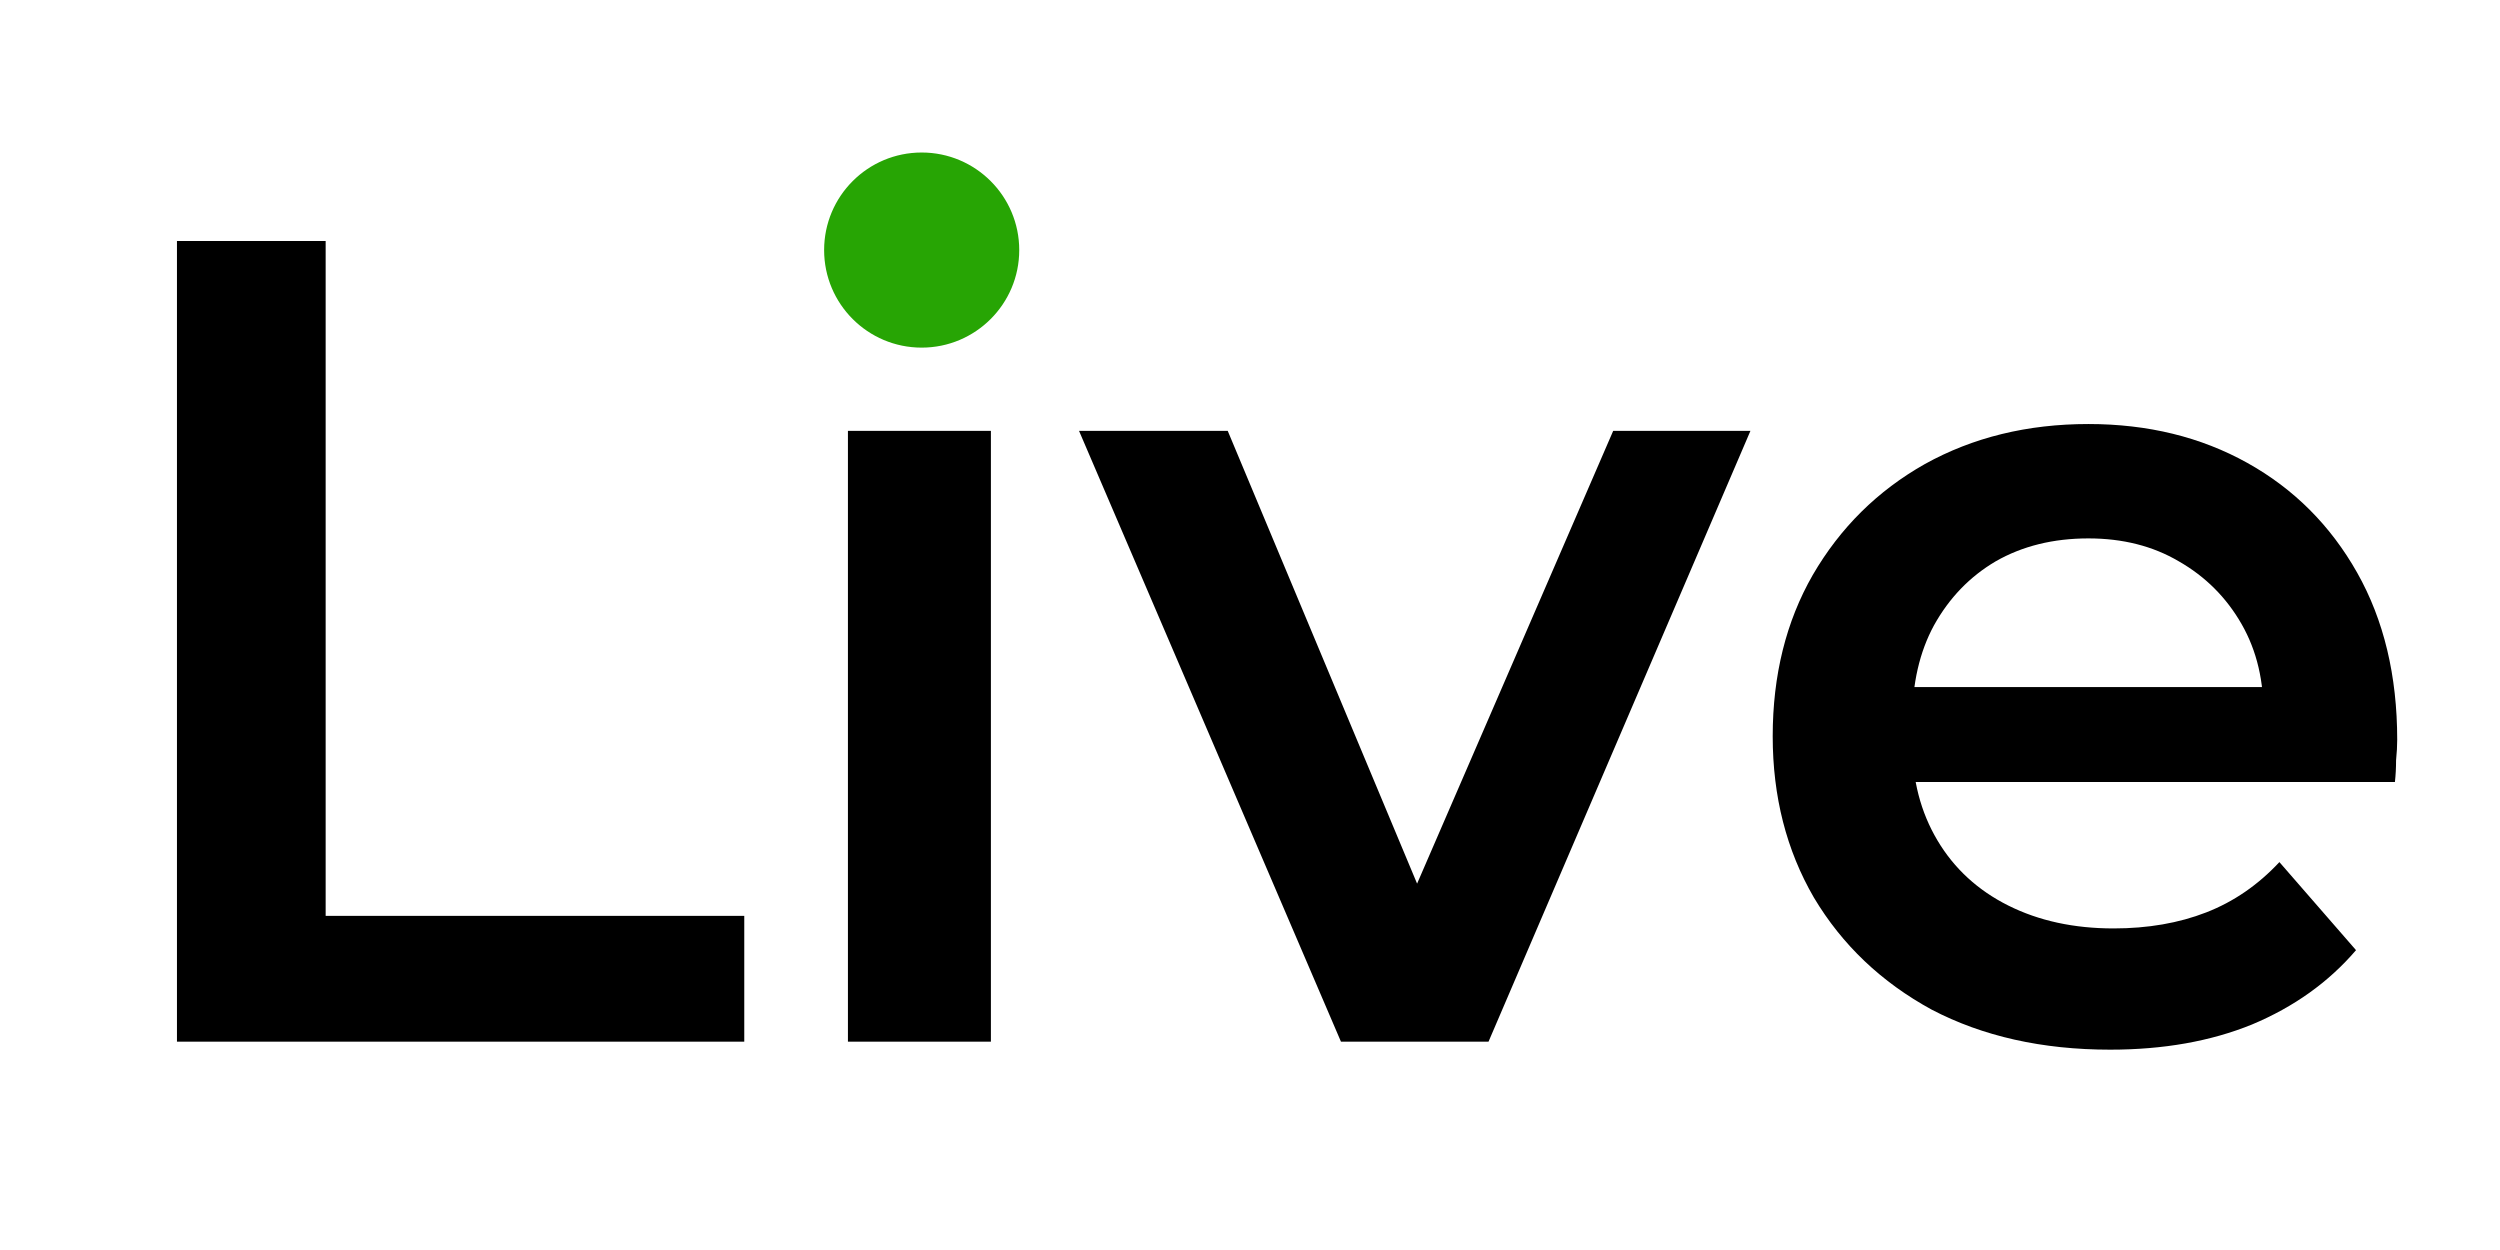 <svg width="180" height="90" viewBox="0 0 180 90" fill="none" xmlns="http://www.w3.org/2000/svg">
<rect x="0" y="0" width="180" height="90" fill="#333333" stroke="none"/>
<g clip-path="url(#clip0_464_180)">
<rect width="180" height="90" fill="white"/>
<path d="M12.741 75V17.354H23.447V65.941H53.587V75H12.741ZM61.051 75V31.024H71.345V75H61.051ZM66.239 23.777C64.318 23.777 62.725 23.174 61.463 21.966C60.255 20.758 59.651 19.303 59.651 17.601C59.651 15.844 60.255 14.389 61.463 13.236C62.725 12.029 64.318 11.425 66.239 11.425C68.161 11.425 69.725 12.001 70.933 13.154C72.196 14.252 72.827 15.652 72.827 17.354C72.827 19.166 72.223 20.703 71.016 21.966C69.808 23.174 68.216 23.777 66.239 23.777ZM96.549 75L77.691 31.024H88.397L104.62 69.812H99.35L116.149 31.024H126.031L107.173 75H96.549ZM151.929 75.576C147.043 75.576 142.76 74.616 139.082 72.694C135.459 70.718 132.631 68.028 130.6 64.624C128.623 61.22 127.635 57.349 127.635 53.012C127.635 48.62 128.596 44.75 130.517 41.401C132.494 37.997 135.184 35.334 138.588 33.413C142.047 31.491 145.972 30.53 150.364 30.53C154.646 30.53 158.462 31.464 161.811 33.33C165.16 35.197 167.795 37.832 169.717 41.236C171.638 44.64 172.599 48.648 172.599 53.259C172.599 53.699 172.572 54.193 172.517 54.742C172.517 55.291 172.489 55.812 172.434 56.306H135.788V49.471H166.999L162.964 51.612C163.019 49.087 162.497 46.863 161.399 44.942C160.301 43.02 158.791 41.511 156.87 40.413C155.003 39.314 152.835 38.765 150.364 38.765C147.839 38.765 145.615 39.314 143.694 40.413C141.827 41.511 140.345 43.048 139.247 45.024C138.204 46.946 137.682 49.224 137.682 51.859V53.506C137.682 56.142 138.286 58.475 139.494 60.506C140.702 62.538 142.404 64.102 144.6 65.2C146.796 66.298 149.321 66.847 152.176 66.847C154.646 66.847 156.87 66.463 158.846 65.694C160.823 64.926 162.58 63.718 164.117 62.071L169.634 68.412C167.658 70.718 165.16 72.502 162.14 73.765C159.176 74.972 155.772 75.576 151.929 75.576Z" fill="black"/>
<circle cx="66.361" cy="18.005" r="7.024" fill="#27A504"/>
</g>
<defs>
<clipPath id="clip0_464_180">
<rect width="180" height="90" fill="white"/>
</clipPath>
</defs>
</svg>
